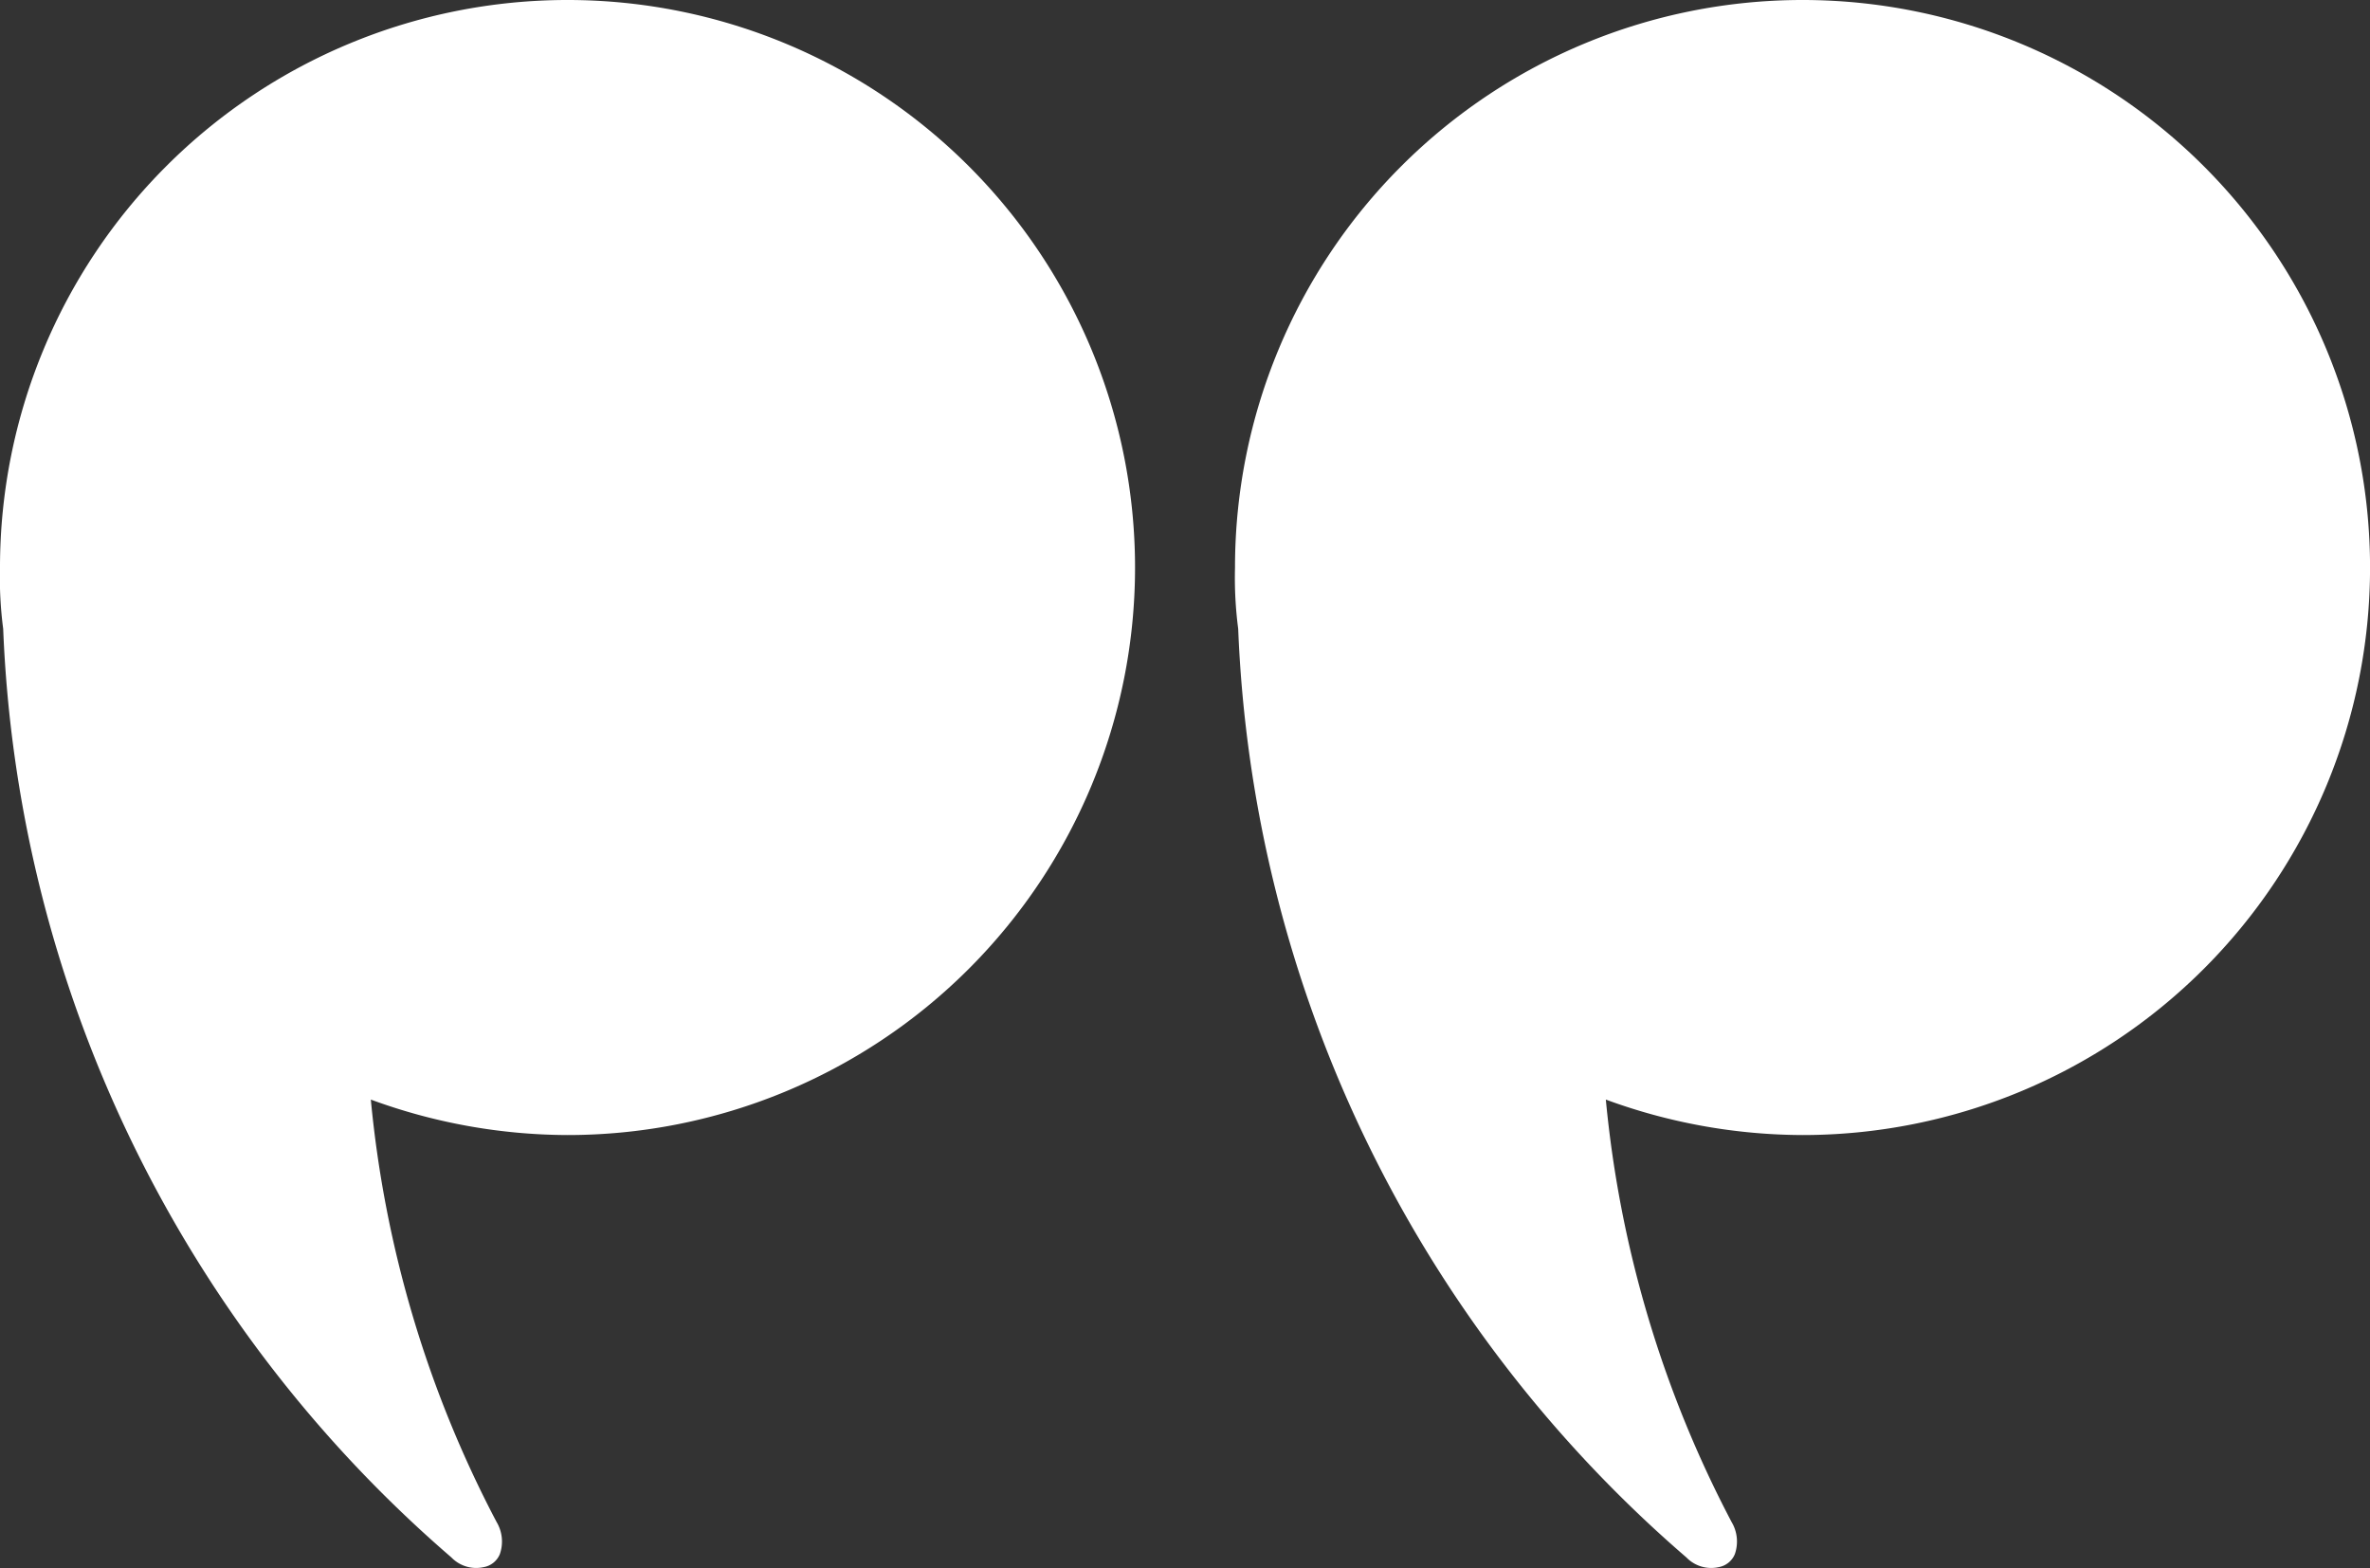<svg xmlns="http://www.w3.org/2000/svg" xmlns:xlink="http://www.w3.org/1999/xlink" width="55.053" height="36.43" viewBox="0 0 55.053 36.43">
  <rect x="0" y="0" width="55.053" height="36.43" fill="#333333" stroke="none"/>
  <defs>
    <clipPath id="clip-path">
      <rect id="Rectangle_25" data-name="Rectangle 25" width="55.053" height="36.43" fill="#fff"/>
    </clipPath>
  </defs>
  <g id="Groupe_744" data-name="Groupe 744" transform="translate(-194 -2211.5)">
    <g id="Groupe_108" data-name="Groupe 108" transform="translate(254 2550.5)">
      <g id="Groupe_20" data-name="Groupe 20" transform="translate(-60 -339)">
        <g id="Groupe_19" data-name="Groupe 19" clip-path="url(#clip-path)">
          <path id="Tracé_55" data-name="Tracé 55" d="M0,13.183A13.183,13.183,0,1,1,13.183,26.366a13.336,13.336,0,0,1-4.569-.824,26.4,26.4,0,0,0,2.921,9.812.885.885,0,0,1,.075.749.5.5,0,0,1-.375.3.8.8,0,0,1-.749-.225A30.062,30.062,0,0,1,.074,14.605,9.136,9.136,0,0,1,0,13.183Z" transform="translate(28.688)" fill="#fff"/>
          <path id="Tracé_56" data-name="Tracé 56" d="M214.48,13.183a13.183,13.183,0,1,1,13.183,13.183,13.336,13.336,0,0,1-4.569-.824,26.4,26.4,0,0,0,2.921,9.812.885.885,0,0,1,.075.749.5.5,0,0,1-.375.3.8.8,0,0,1-.749-.225,30.061,30.061,0,0,1-10.412-21.572,9.138,9.138,0,0,1-.074-1.423Z" transform="translate(-214.48)" fill="#fff"/>
        </g>
      </g>
    </g>
  </g>
</svg>
